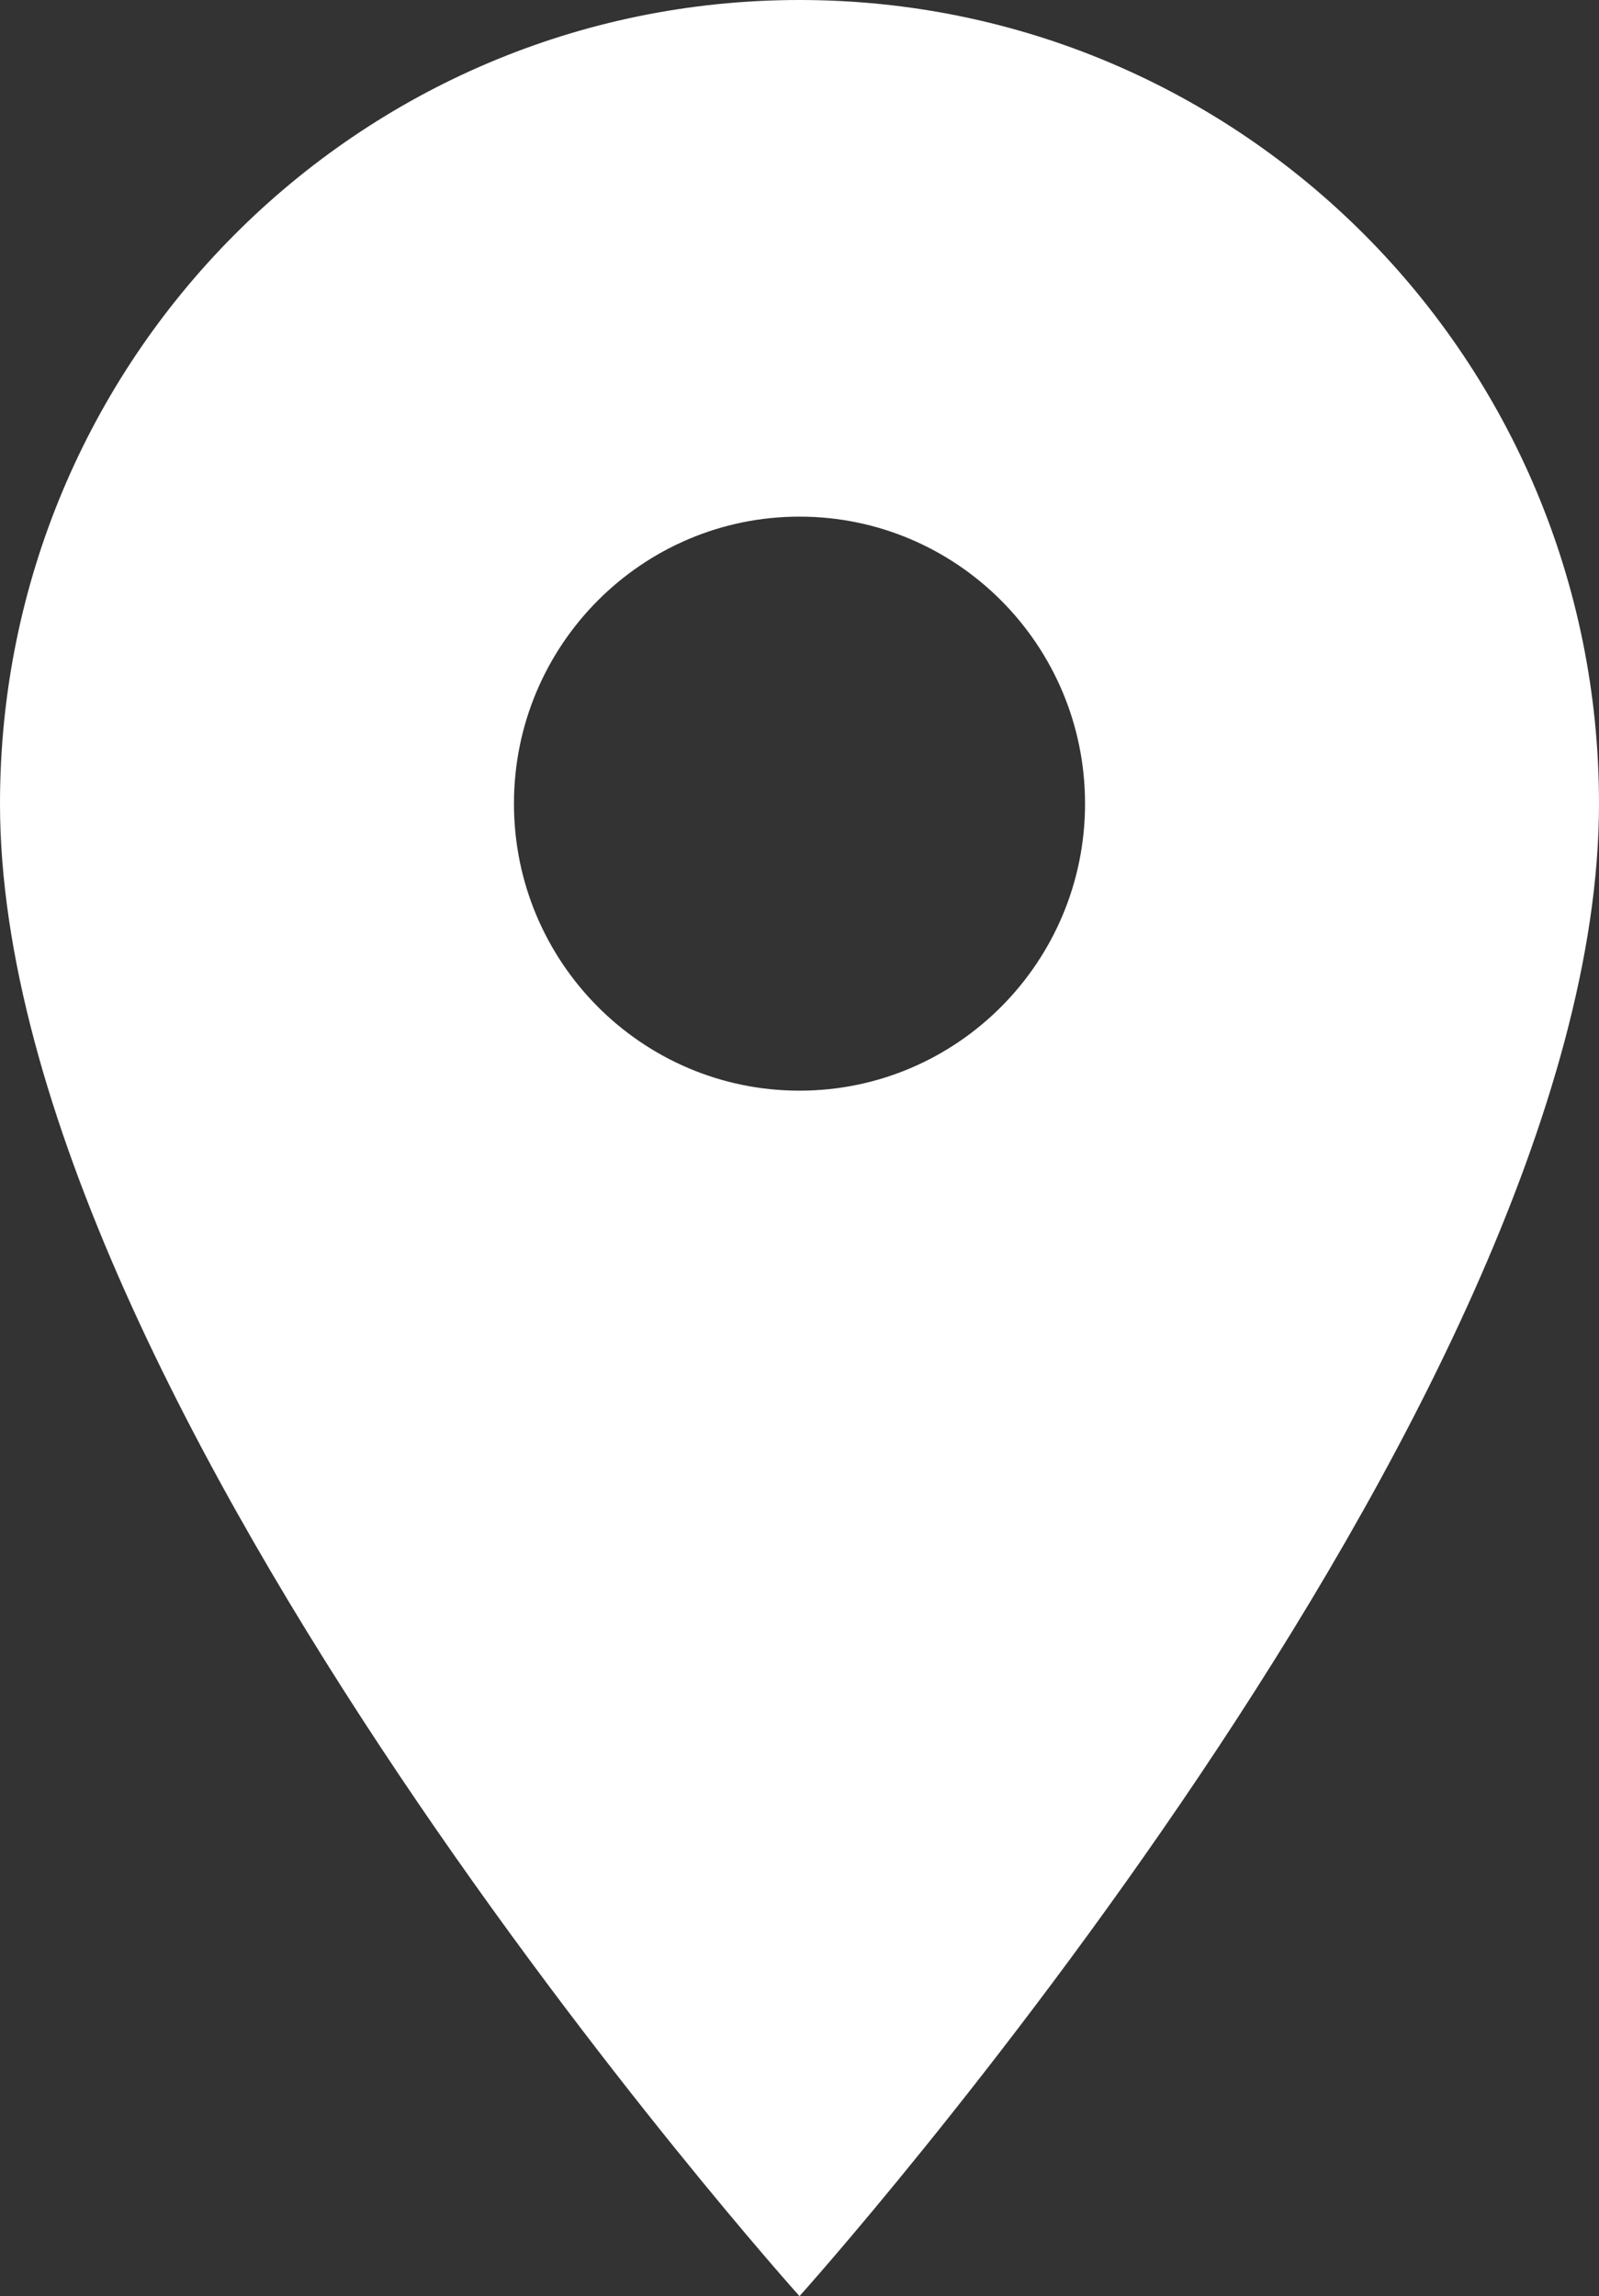 <svg width="85" height="122" viewBox="0 0 85 122" fill="none" xmlns="http://www.w3.org/2000/svg">
<rect x="0" y="0" width="85" height="122" fill="#333333" stroke="none"/>
<path d="M42.5 0C19.004 0 0 19.093 0 42.7C0 74.725 42.5 122 42.5 122C42.5 122 85 74.725 85 42.7C85 19.093 65.996 0 42.5 0ZM42.5 57.95C34.121 57.95 27.321 51.118 27.321 42.7C27.321 34.282 34.121 27.45 42.5 27.45C50.879 27.45 57.679 34.282 57.679 42.7C57.679 51.118 50.879 57.95 42.5 57.95Z" fill="white"/>
</svg>
